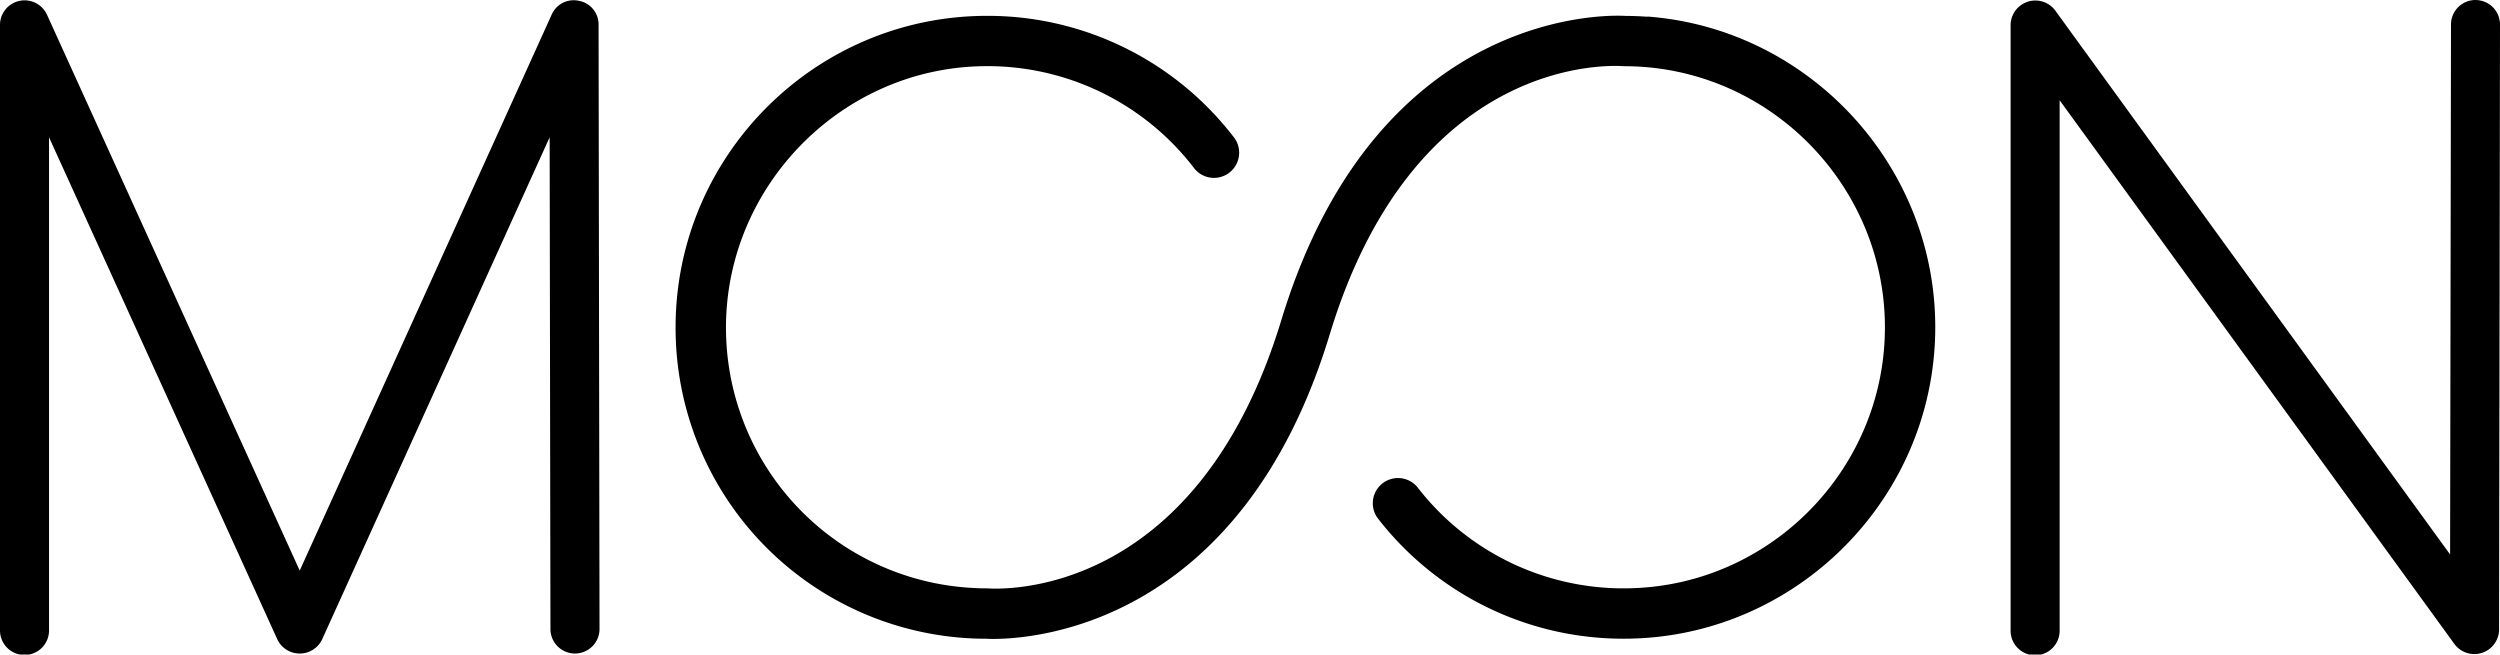 <svg data-name="Layer 1" xmlns="http://www.w3.org/2000/svg" viewBox="0 0 1134.41 297"><path data-name="&lt;Path&gt;" d="M747.48 7.6c-3.49-.26-7-.39-9.62-.36-1.06-.12-112-8.24-156.43 138C542.59 273 452.65 267.32 447.89 266.97c-1.77 0-3.56 0-5.35-.13A118.17 118.17 0 01329.53 153.6c-2.79-66.13 50.35-122.57 116.53-123.57a118.05 118.05 0 0195.5 45.91 11.43 11.43 0 1018.05-14A140.77 140.77 0 00447.89 7.19c-77.92 0-141.33 63.4-141.33 141.33a141 141 0 00135 141.19c2.1.08 4.22.14 5.35.1.12 0 1.45.11 3.8.11 20 0 112.88-7.24 152.64-138.08C642.14 24.01 732.11 29.7 736.85 30.04c3 0 6 .11 8.94.33 63.16 4.71 112.24 59.45 109.4 123.42-2.72 61.27-52.48 110.81-113.78 113.09a118.07 118.07 0 01-98.31-45.91 11.44 11.44 0 00-18.07 14 140.81 140.81 0 00114.08 54.83c74.34-1.18 135.56-60.66 138.9-135 3.43-76.33-55.16-141.68-130.55-147.3M262.78.39a10.9 10.9 0 00-12.37 6.07L136 258.9 21.24 6.5A11.17 11.17 0 000 11v274.74a11.13 11.13 0 1022.25 0V62.3L125.9 290.24a11.25 11.25 0 0020.22 0L249.41 62.29l.36 223.45a11.14 11.14 0 0022.27 0L271.61 11A10.88 10.88 0 00262.78.39M1123.29 0a11.12 11.12 0 00-11.12 11.12l-.4 240.48-179.3-247a11.24 11.24 0 00-20.13 6.55v274.72a11.13 11.13 0 1022.25 0V45.49l179.28 246.93a11.23 11.23 0 0020.12-6.54l.42-274.75A11.12 11.12 0 001123.29.01"/></svg>